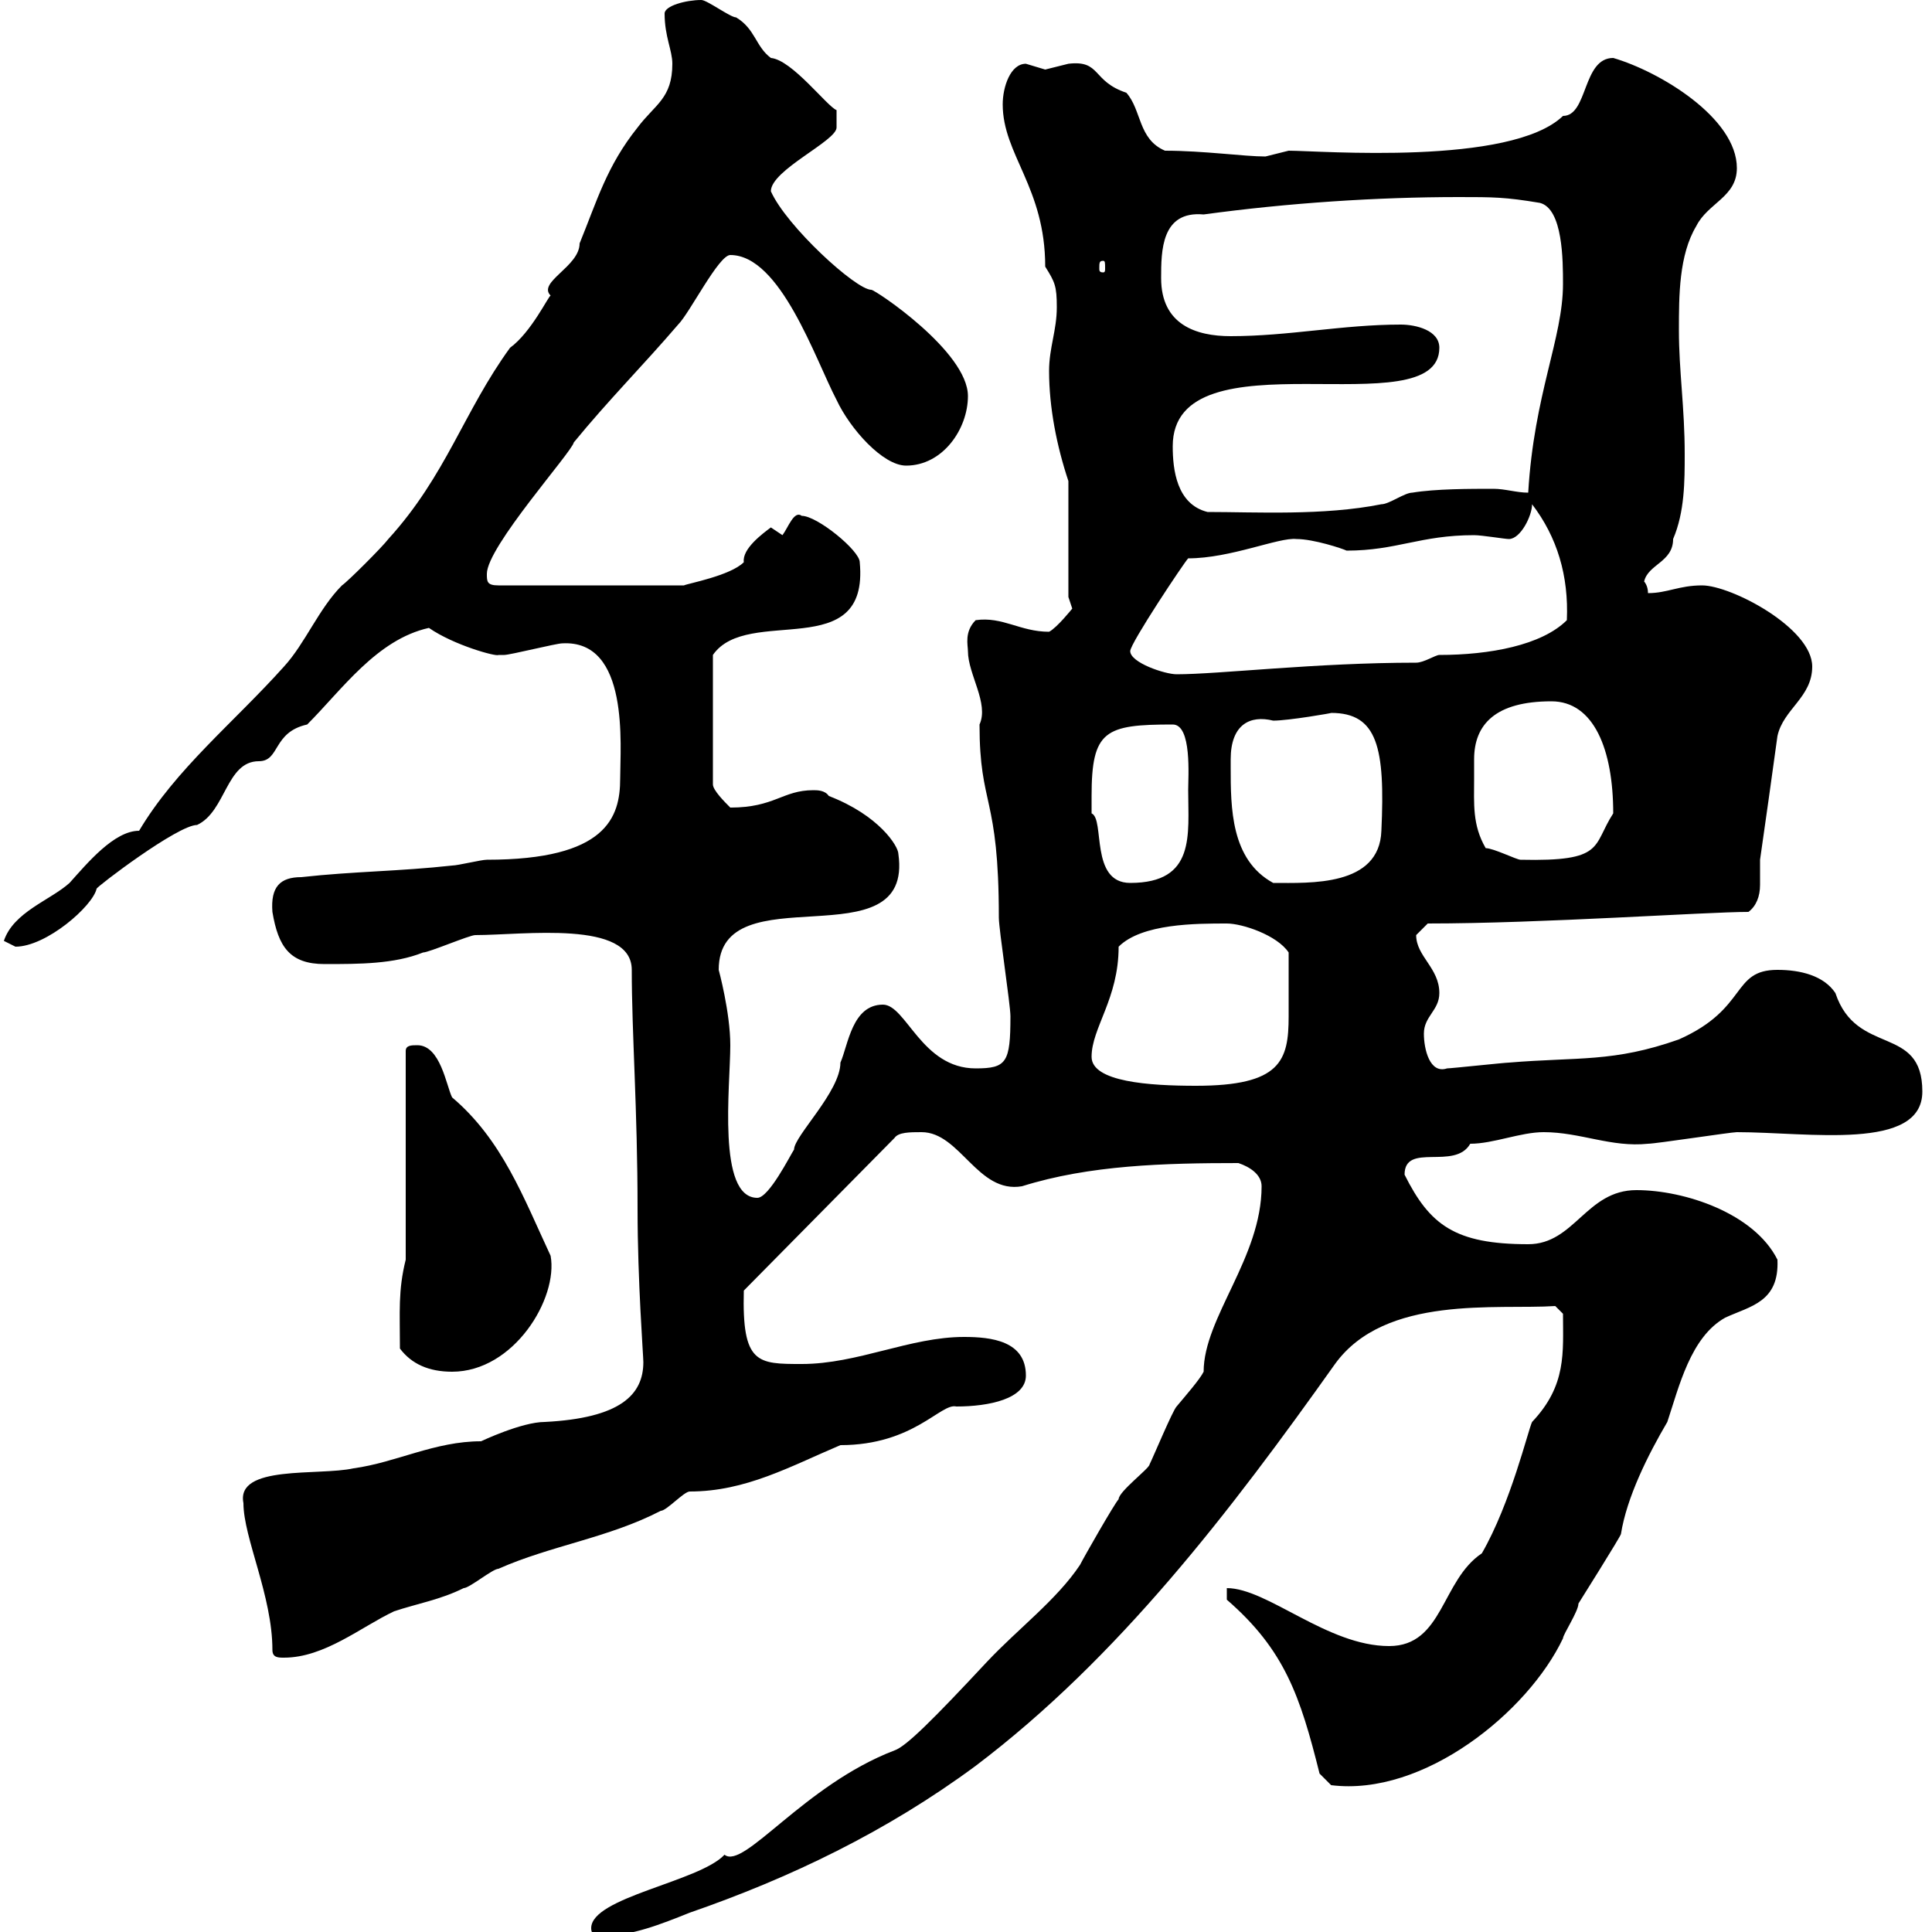 <svg xmlns="http://www.w3.org/2000/svg" xmlns:xlink="http://www.w3.org/1999/xlink" width="300" height="300"><path d="M91.80 299.40C91.80 300.60 92.70 300.60 93.60 300.60C98.10 300.60 102.60 298.80 107.10 297C122.70 291.60 137.70 284.40 151.50 274.20C173.70 257.40 191.10 234.60 207.30 211.80C215.10 201 232.50 203.40 241.50 202.80L242.70 204C242.70 210 243.30 215.10 237.90 220.80C237.30 222 234.60 233.40 230.10 241.20C223.80 245.40 224.10 255.60 215.70 255.60C206.10 255.60 196.80 246.60 190.50 246.60L190.50 248.40C199.50 256.20 201.90 263.40 204.90 275.40L206.70 277.20C221.10 279 237.30 265.80 242.70 254.40C242.70 253.80 245.10 250.20 245.10 249C245.10 249 251.70 238.50 251.70 238.20C252.60 232.50 255.90 225.90 258.90 220.80C260.70 215.40 262.50 207.60 267.90 204.60C271.80 202.80 276.30 202.20 276 195.60C272.40 188.40 261.60 184.80 254.10 184.80C246.30 184.80 244.50 193.20 237.30 193.20C225.90 193.20 222 190.20 218.10 182.40C218.10 177.30 225.90 181.80 228.30 177.60C231.90 177.60 236.10 175.80 239.70 175.80C245.40 175.80 250.20 178.20 255.90 177.60C257.10 177.60 268.80 175.80 269.70 175.80C280.80 175.80 298.50 178.80 298.50 169.50C298.50 159 288.30 164.10 285 154.20C283.20 151.50 279.60 150.60 276 150.60C268.80 150.60 271.50 156.60 260.70 161.40C250.50 165 245.10 164.10 234.30 165C233.70 165 225.30 165.90 224.70 165.90C222 166.80 221.10 162.90 221.10 160.50C221.10 157.80 223.50 156.90 223.50 154.20C223.50 150.30 219.90 148.50 219.90 145.20C219.90 145.20 221.70 143.40 221.70 143.40C239.40 143.40 264.90 141.60 271.50 141.60C272.70 140.70 273.30 139.20 273.30 137.40C273.30 135.90 273.30 135 273.30 133.50C274.20 127.20 275.10 120.90 276 114.30C276.90 110.10 281.40 108.30 281.40 103.50C281.40 97.50 268.80 90.90 264.30 90.90C260.70 90.90 258.90 92.10 255.90 92.10C255.90 90.90 255.30 90.30 255.30 90.30C255.90 87.60 259.80 87.30 259.80 83.70C261.60 79.50 261.60 74.70 261.60 70.50C261.60 63.30 260.70 57.60 260.70 51.30C260.70 45.90 260.70 39.60 263.40 35.10C265.20 31.50 269.70 30.60 269.70 26.10C269.70 18.30 257.70 11.10 250.50 9C245.70 9 246.60 18 242.70 18C234.60 25.80 204.90 23.40 200.10 23.40C200.10 23.40 196.50 24.30 196.50 24.30C193.20 24.30 186.90 23.40 180.90 23.40C176.70 21.60 177.30 17.10 174.90 14.40C169.50 12.60 171 9.30 165.90 9.90C165.90 9.90 162.30 10.80 162.30 10.80C162.30 10.80 159.30 9.90 159.30 9.90C156.90 9.90 155.70 13.50 155.70 16.20C155.70 24 162.30 29.10 162.30 41.40C163.80 43.80 164.10 44.40 164.10 47.70C164.10 51.30 162.90 54 162.90 57.60C162.90 63.30 164.10 69.30 165.90 74.70L165.90 92.70L166.50 94.50C166.50 94.50 164.10 97.50 162.90 98.10C158.40 98.10 155.70 95.70 151.50 96.30C149.70 98.10 150.30 100.20 150.30 101.10C150.30 104.70 153.60 109.20 152.10 112.50C152.10 125.40 155.10 123.30 155.10 142.50C155.10 144.30 156.90 156 156.90 157.80C156.90 165 156.30 165.90 151.50 165.90C143.10 165.90 140.70 156 137.10 156C132.30 156 131.70 162.30 130.50 165C130.50 169.50 123.30 176.40 123.30 178.50C122.70 179.40 119.40 186 117.60 186C111.30 186 113.40 168.60 113.40 162.30C113.40 157.20 111.60 150.60 111.60 150.60C111.60 135.30 141.90 149.70 139.50 132.60C139.50 131.40 136.50 126.60 128.70 123.60C128.10 122.70 126.90 122.70 126.30 122.70C121.50 122.70 120.30 125.40 113.40 125.40C112.50 124.50 110.70 122.70 110.70 121.80L110.70 101.70C116.10 93.90 135 103.20 133.50 87.30C133.50 85.50 126.90 80.10 124.50 80.10C123.30 79.20 122.40 81.90 121.50 83.10C121.50 83.10 119.70 81.90 119.70 81.90C118.50 82.80 115.20 85.20 115.50 87.30C113.40 89.40 106.80 90.60 106.20 90.90L77.40 90.90C75.60 90.90 75.60 90.30 75.60 89.10C75.60 84.90 88.80 70.20 89.10 68.70C94.50 62.10 99.90 56.70 105.30 50.40C107.10 48.60 111.60 39.60 113.40 39.60C121.20 39.60 126.60 55.80 129.90 62.10C132 66.60 137.10 72.30 140.70 72.30C146.40 72.30 150.30 66.60 150.30 61.50C150.30 54.60 135.90 45 135.30 45C132.90 45 122.10 35.10 119.70 29.70C119.70 26.40 129.90 21.90 129.90 19.80L129.90 17.10C128.40 16.50 123 9.30 119.70 9C117.30 7.20 117.30 4.50 114.30 2.70C113.40 2.70 109.80 0 108.90 0C106.50 0 103.20 0.90 103.20 2.10C103.20 5.70 104.40 7.80 104.40 9.90C104.40 15.30 101.70 16.20 99 19.80C94.20 25.80 92.70 31.20 90 37.80C90 41.40 83.40 43.80 85.50 45.90C85.20 45.90 82.50 51.60 79.20 54C72 63.90 69.30 73.80 60.30 83.70C59.40 84.90 54 90.30 53.10 90.90C49.50 94.50 47.40 99.90 44.10 103.50C36.30 112.20 27.30 119.40 21.60 129C17.70 129 13.50 134.10 10.80 137.10C7.80 139.80 2.10 141.60 0.60 146.10C0.60 146.10 2.40 147 2.40 147C7.20 147 14.40 140.70 15 138C15 137.70 27.60 128.10 30.60 128.10C35.10 126 35.10 118.20 40.20 118.20C43.50 118.20 42.30 113.70 47.70 112.50C53.10 107.10 58.50 99.30 66.60 97.50C70.50 100.20 77.10 102 77.40 101.70C77.40 101.70 78.30 101.70 78.30 101.70C79.20 101.70 86.40 99.90 87.30 99.90C97.80 99.30 96.30 115.80 96.30 120.90C96.30 126.90 94.20 133.50 75.60 133.50C74.70 133.50 71.10 134.40 70.20 134.40C62.10 135.30 54.90 135.30 46.80 136.20C43.50 136.20 42 137.70 42.30 141.60C43.20 147 45 149.70 50.40 149.70C55.80 149.70 61.20 149.70 65.70 147.90C66.60 147.90 72.90 145.20 73.80 145.20C81.30 145.20 98.10 142.80 98.10 150.60C98.10 160.50 99 172.20 99 187.80C99 198.90 99.90 210.60 99.90 211.50C99.90 216.60 96.30 220.20 84.60 220.80C81 220.80 74.70 223.80 74.70 223.80C67.50 223.80 61.50 227.10 54.90 228C49.50 229.20 36.60 227.40 37.80 233.40C37.80 238.80 42.30 247.80 42.30 256.20C42.30 257.40 43.20 257.40 44.10 257.40C50.40 257.40 56.10 252.60 61.20 250.20C64.80 249 68.40 248.40 72 246.60C72.90 246.60 76.50 243.60 77.40 243.60C85.50 240 94.50 238.80 102.60 234.60C103.50 234.60 106.20 231.60 107.10 231.60C115.80 231.60 122.70 227.70 130.50 224.40C141.90 224.40 146.10 217.80 148.50 218.40C153.60 218.40 159.30 217.20 159.30 213.60C159.30 208.20 153.90 207.60 149.70 207.60C141.30 207.60 133.20 211.80 124.50 211.80C117.60 211.80 115.20 211.80 115.50 200.40L138.90 176.70C139.50 175.80 141.30 175.80 143.10 175.80C149.10 175.80 151.80 185.40 158.70 184.20C169.20 180.90 180.90 180.60 192.30 180.60C194.10 181.20 195.90 182.40 195.90 184.20C195.90 195.30 186.90 204.60 186.90 213C186.30 214.20 184.20 216.60 182.70 218.40C182.10 219 179.10 226.20 178.50 227.40C178.50 228 173.70 231.60 173.70 232.80C173.10 233.40 168.30 241.80 167.70 243C164.10 248.40 158.10 252.90 153.30 258C144.90 267 140.70 271.20 138.90 271.80C124.80 277.20 115.50 290.40 112.50 288C108.60 292.20 91.80 294.60 91.80 299.40ZM62.10 209.40C63.90 211.80 66.60 213 70.20 213C79.80 213 86.70 201.60 85.50 195C81.30 186 78 177 70.20 170.40C69.30 168.60 68.40 162.30 64.80 162.30C63.90 162.30 63 162.30 63 163.20L63 195.60C61.80 200.40 62.10 203.70 62.10 209.40ZM169.50 164.10C169.50 159.60 173.70 155.10 173.70 147C177.30 143.40 185.70 143.40 190.50 143.40C192.90 143.40 198.30 145.20 200.10 147.90C200.10 151.80 200.10 153.90 200.10 157.80C200.10 164.70 198.90 168.60 185.70 168.60C178.50 168.60 169.50 168 169.50 164.10ZM169.50 123.60C169.50 113.40 171.60 112.50 182.10 112.50C185.10 112.50 184.50 120.60 184.50 122.70C184.50 129.60 185.70 137.10 175.50 137.10C169.20 137.10 171.60 127.20 169.50 126.30C169.50 126.30 169.50 124.50 169.50 123.60ZM191.10 119.10C191.10 119.10 191.10 117.90 191.10 117.90C191.10 112.50 194.10 111 197.70 111.90C200.10 111.90 207 110.70 206.70 110.70C213.90 110.70 215.10 116.10 214.50 129C214.20 137.70 203.40 137.10 197.70 137.10C191.10 133.50 191.10 125.40 191.10 119.10ZM228.90 120.90C228.90 120 228.90 119.10 228.90 117.90C228.90 112.50 232.20 108.90 240.90 108.90C247.50 108.90 250.50 116.40 250.50 126.30C247.20 131.40 249.30 133.80 236.10 133.50C235.50 133.50 231.90 131.70 230.70 131.70C228.60 128.10 228.90 124.80 228.90 120.90ZM175.50 101.10C175.50 99.90 183.90 87.30 184.50 86.70C191.10 86.70 198.60 83.40 201.30 83.70C204 83.70 208.50 85.20 209.10 85.50C216.90 85.50 220.50 83.10 228.90 83.10C230.10 83.10 233.70 83.70 234.30 83.70C236.10 83.70 237.90 80.10 237.90 78.30C241.80 83.40 243.60 89.40 243.30 96.30C239.40 100.20 231.30 101.70 223.50 101.70C222.90 101.70 221.10 102.90 219.90 102.90C204.30 102.90 189.30 104.70 182.70 104.70C180.90 104.70 175.50 102.90 175.50 101.10ZM182.10 69.30C182.10 51.30 223.50 66.60 223.50 54C223.50 51.30 219.90 50.40 217.50 50.40C208.50 50.40 200.10 52.20 191.10 52.20C185.70 52.20 180.30 50.40 180.30 43.20C180.30 39 180.30 32.70 186.90 33.30C200.10 31.50 213.90 30.60 226.50 30.60C231.90 30.60 233.70 30.60 239.10 31.50C242.70 32.40 242.70 40.50 242.70 44.10C242.70 52.50 238.20 61.20 237.30 76.50C235.50 76.50 233.70 75.90 231.90 75.90C228.30 75.90 222.90 75.90 219.30 76.50C218.10 76.50 215.70 78.30 214.50 78.30C205.50 80.10 195 79.50 187.50 79.50C182.70 78.30 182.10 72.90 182.10 69.30ZM171.30 40.50C171.60 40.50 171.60 40.80 171.60 41.70C171.60 42 171.60 42.30 171.30 42.30C170.70 42.30 170.70 42 170.70 41.70C170.70 40.80 170.70 40.50 171.30 40.50Z"/></svg>